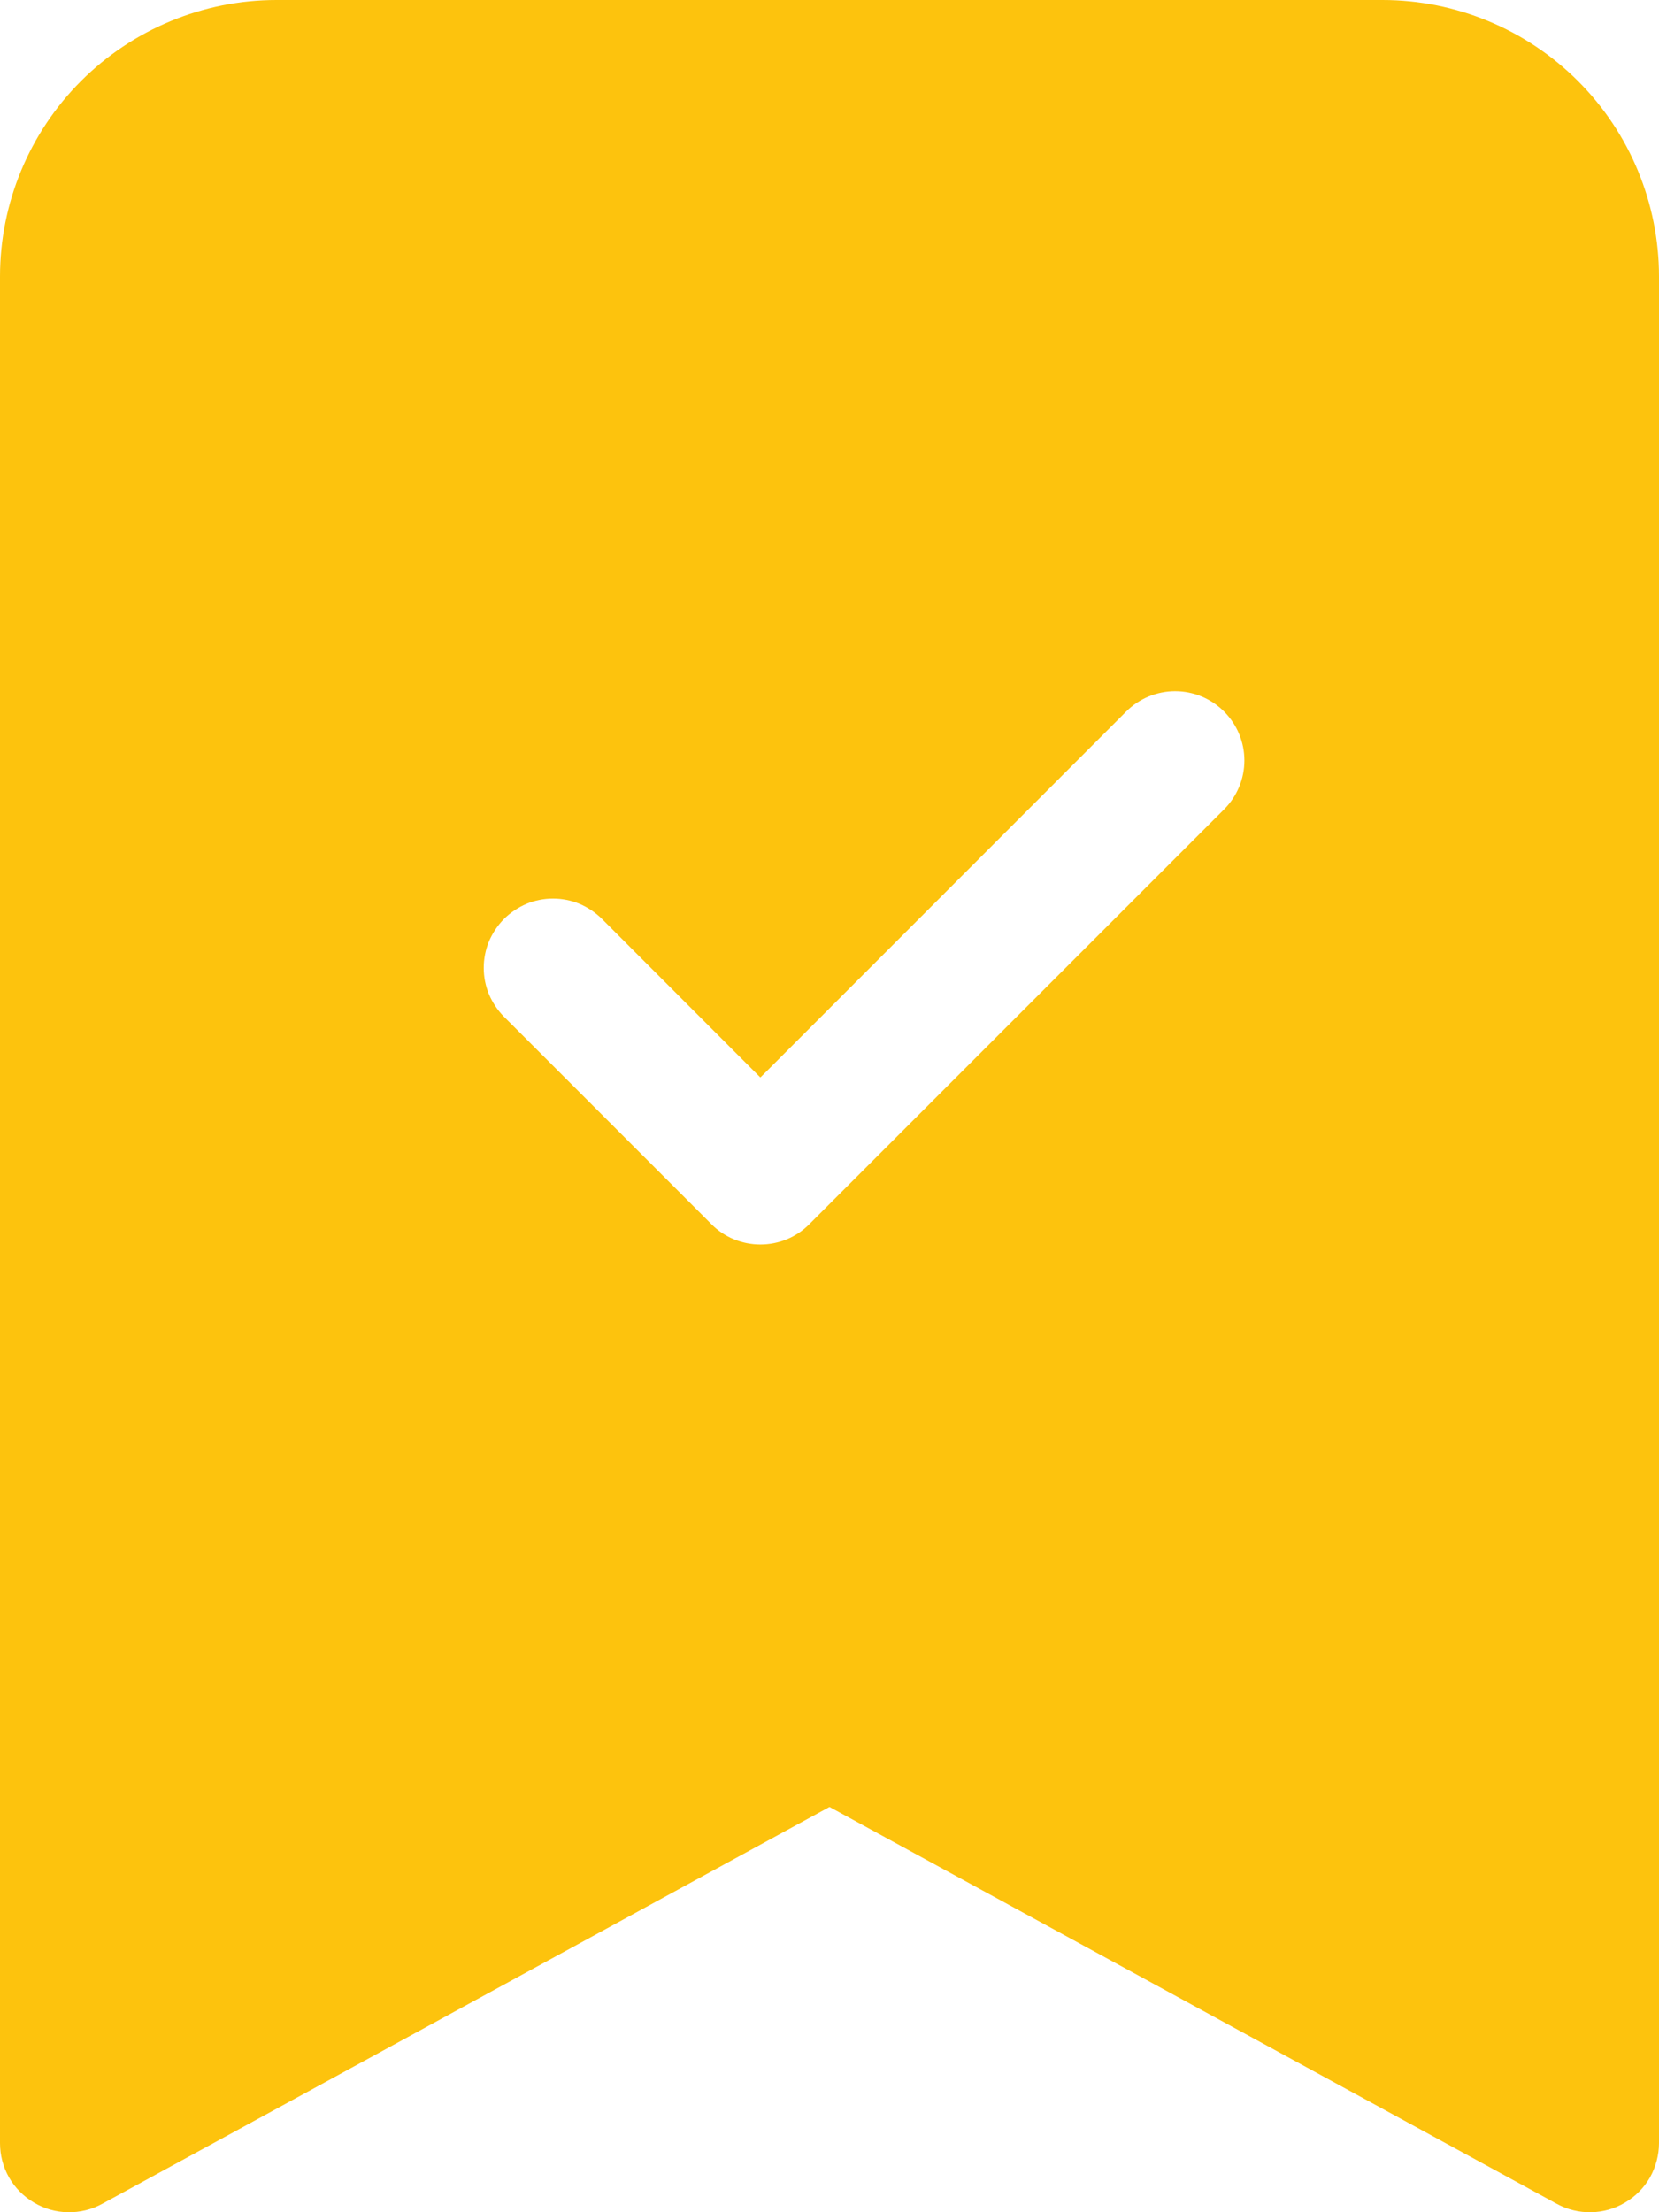 <?xml version="1.0" encoding="UTF-8"?> <svg xmlns="http://www.w3.org/2000/svg" width="12" height="16" viewBox="0 0 12 16" fill="none"> <path fill-rule="evenodd" clip-rule="evenodd" d="M1.33869e-07 15.5V2C1.33869e-07 1.47 0.211 0.961 0.586 0.586C0.961 0.211 1.47 0 2 0L10 0C10.53 0 11.039 0.211 11.414 0.586C11.789 0.961 12 1.47 12 2V15.5C12 15.587 11.977 15.672 11.935 15.748C11.892 15.823 11.83 15.886 11.755 15.93C11.68 15.975 11.595 15.999 11.509 16C11.422 16.002 11.336 15.981 11.26 15.939L6 13.069L0.74 15.939C0.664 15.981 0.578 16.002 0.491 16C0.404 15.999 0.32 15.975 0.245 15.93C0.17 15.886 0.108 15.823 0.065 15.748C0.022 15.672 -6.33938e-05 15.587 1.33869e-07 15.5ZM8.854 5.854C8.948 5.76 9.001 5.633 9.001 5.5C9.001 5.367 8.948 5.24 8.854 5.146C8.76 5.052 8.633 4.999 8.5 4.999C8.367 4.999 8.24 5.052 8.146 5.146L5.5 7.793L4.354 6.646C4.308 6.6 4.252 6.563 4.192 6.537C4.131 6.512 4.066 6.499 4 6.499C3.934 6.499 3.869 6.512 3.808 6.537C3.748 6.563 3.692 6.6 3.646 6.646C3.6 6.692 3.563 6.748 3.537 6.808C3.512 6.869 3.499 6.934 3.499 7C3.499 7.066 3.512 7.131 3.537 7.192C3.563 7.252 3.6 7.308 3.646 7.354L5.146 8.854C5.192 8.901 5.248 8.938 5.308 8.963C5.369 8.988 5.434 9.001 5.5 9.001C5.566 9.001 5.631 8.988 5.692 8.963C5.752 8.938 5.808 8.901 5.854 8.854L8.854 5.854Z" fill="#FDC30D"></path> </svg> 